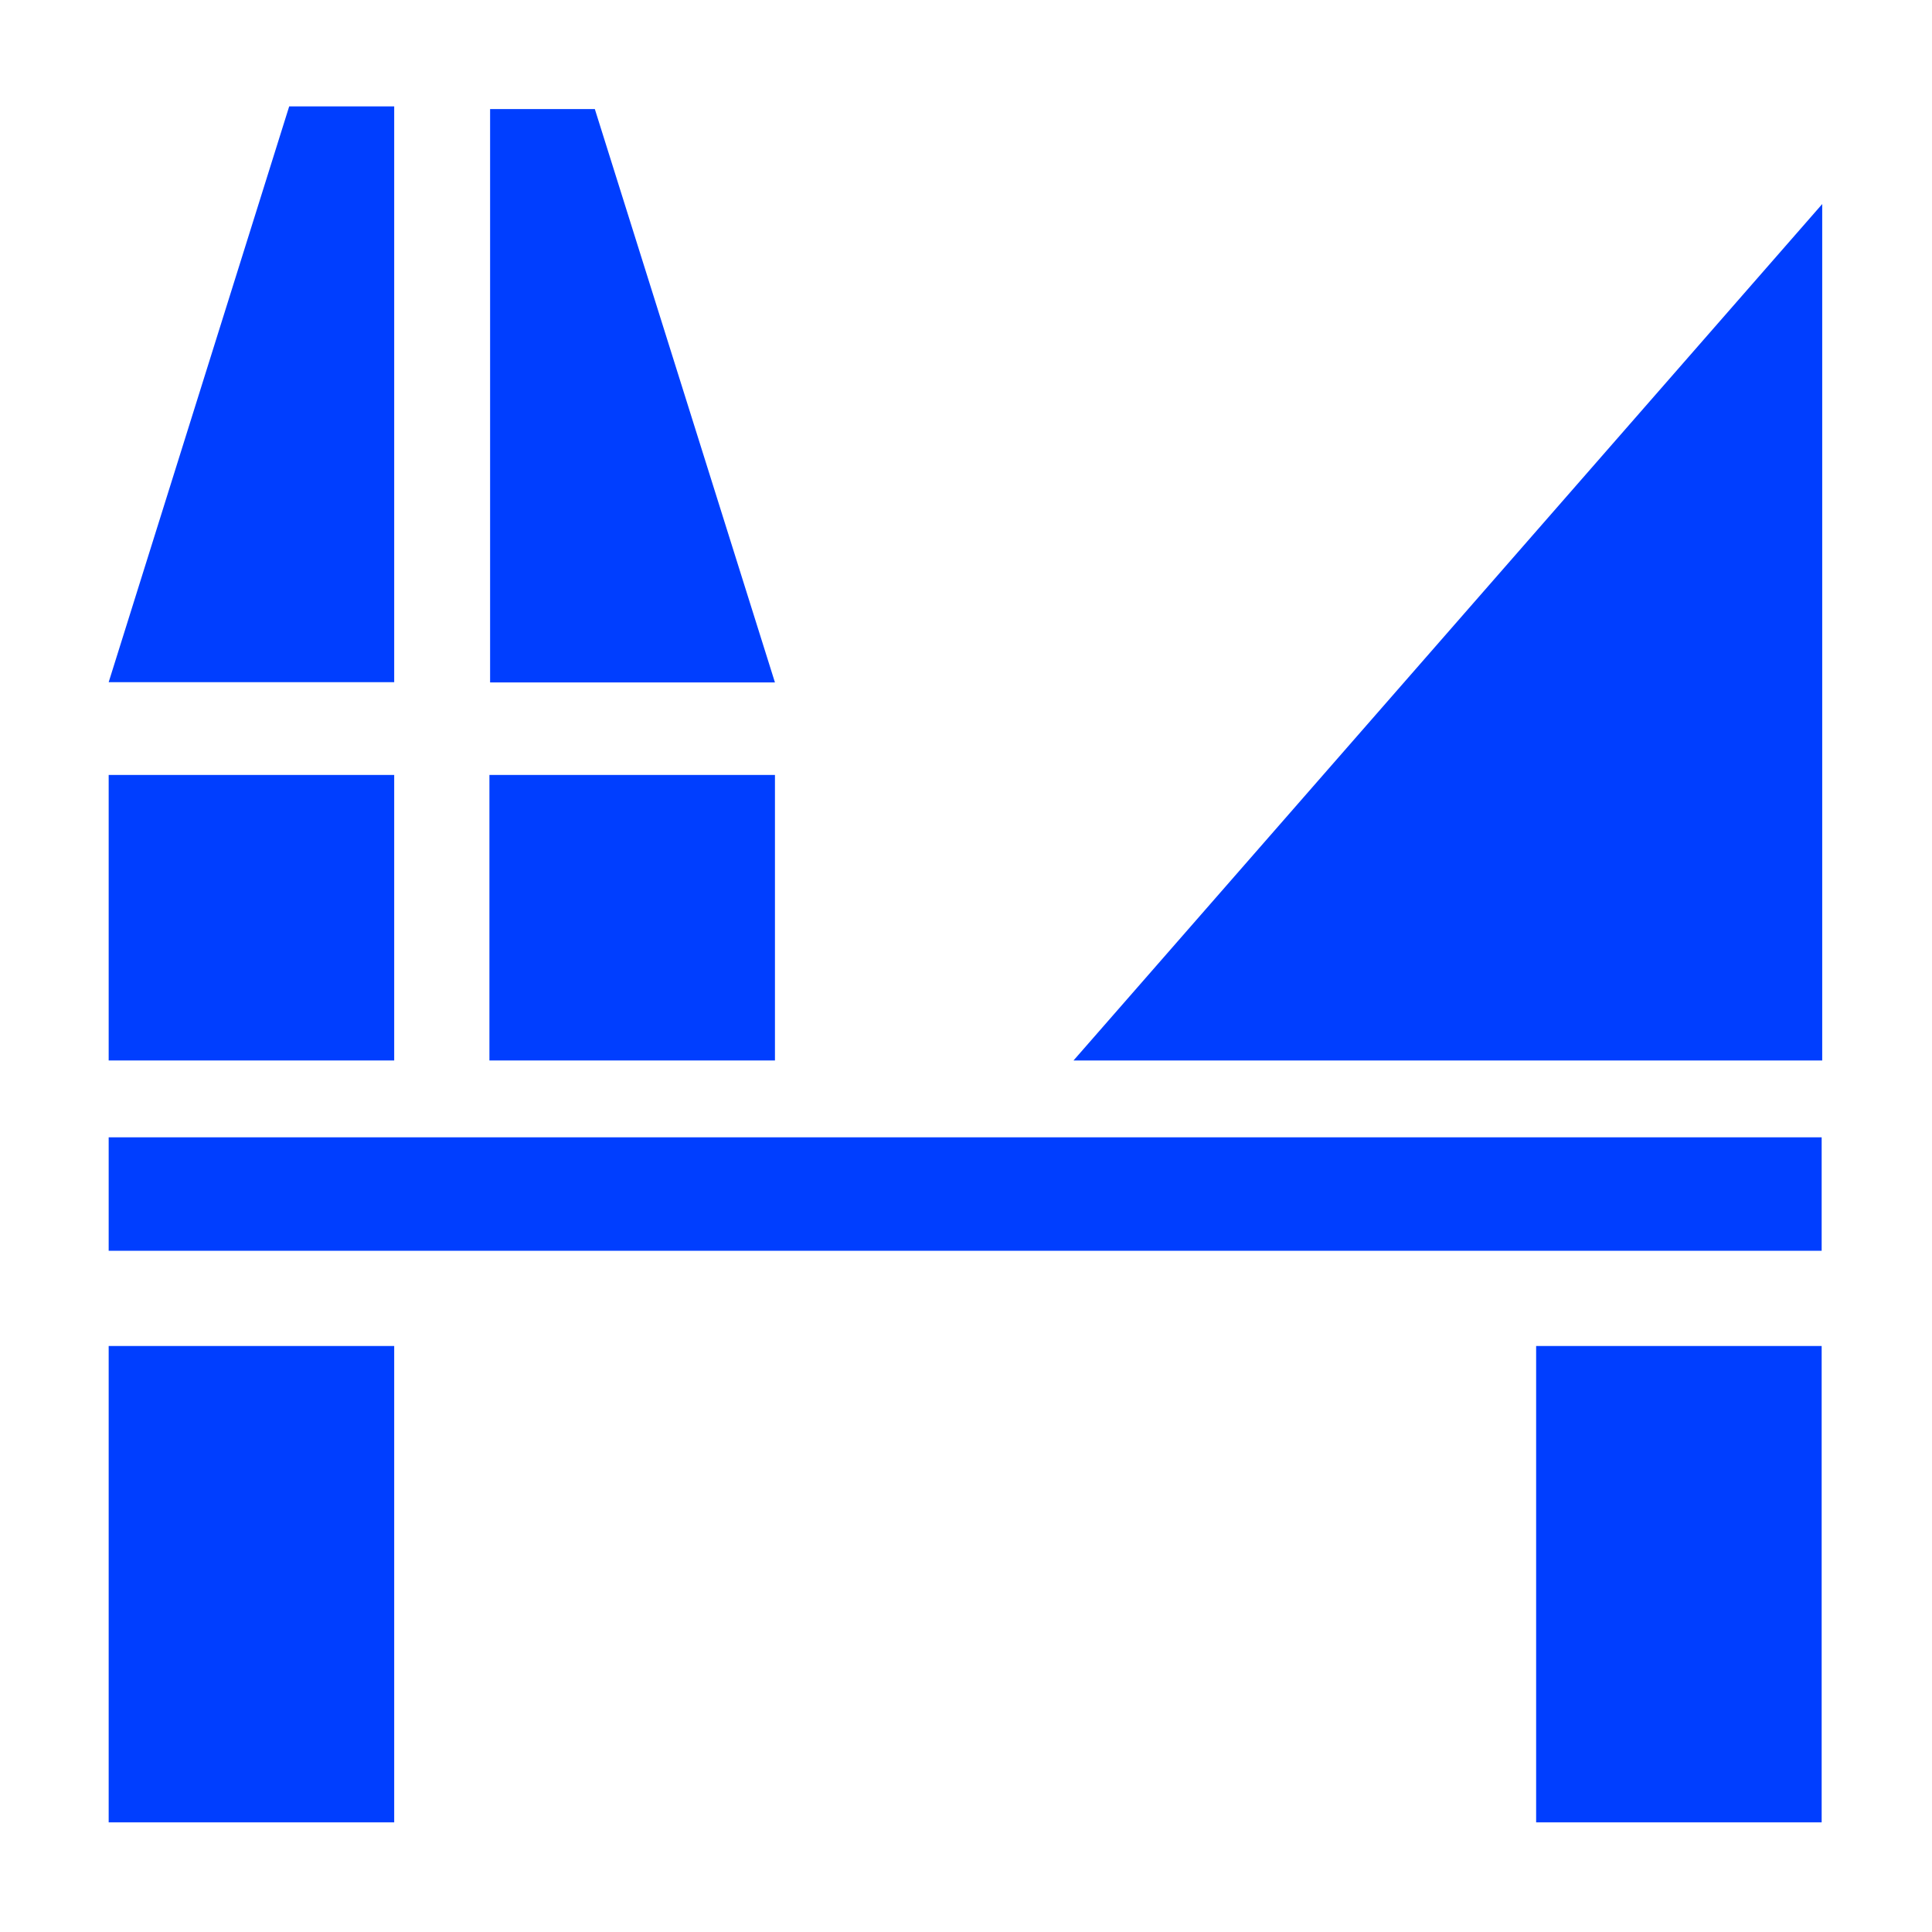<svg xmlns="http://www.w3.org/2000/svg" width="80" height="80" viewBox="0 0 80 80" fill="none"><mask id="mask0_1227_721" style="mask-type:luminance" maskUnits="userSpaceOnUse" x="0" y="0" width="80" height="80"><path d="M79.437 0.563H0.563V79.437H79.437V0.563Z" fill="white"></path></mask><g mask="url(#mask0_1227_721)"><mask id="mask1_1227_721" style="mask-type:luminance" maskUnits="userSpaceOnUse" x="0" y="0" width="80" height="80"><path d="M79.994 0H0V80H79.994V0Z" fill="white"></path></mask><g mask="url(#mask1_1227_721)"><path d="M75.431 47.094H4.5V51.792H75.431V47.094Z" fill="#003EFF"></path><path d="M16.323 32.089H4.5V43.912H16.323V32.089Z" fill="#003EFF"></path><path d="M32.089 32.089H20.266V43.912H32.089V32.089Z" fill="#003EFF"></path><path d="M16.323 55.735H4.5V75.46H16.323V55.735Z" fill="#003EFF"></path><path d="M75.431 55.735H63.608V75.46H75.431V55.735Z" fill="#003EFF"></path><path d="M75.454 43.912H44.452L75.454 8.449V12.915V43.912Z" fill="#003EFF"></path><path d="M16.323 28.247H4.5L11.975 4.405H16.323V28.247Z" fill="#003EFF"></path><path d="M20.294 28.259H32.089L24.631 4.517H20.294V28.259Z" fill="#003EFF"></path></g></g></svg>